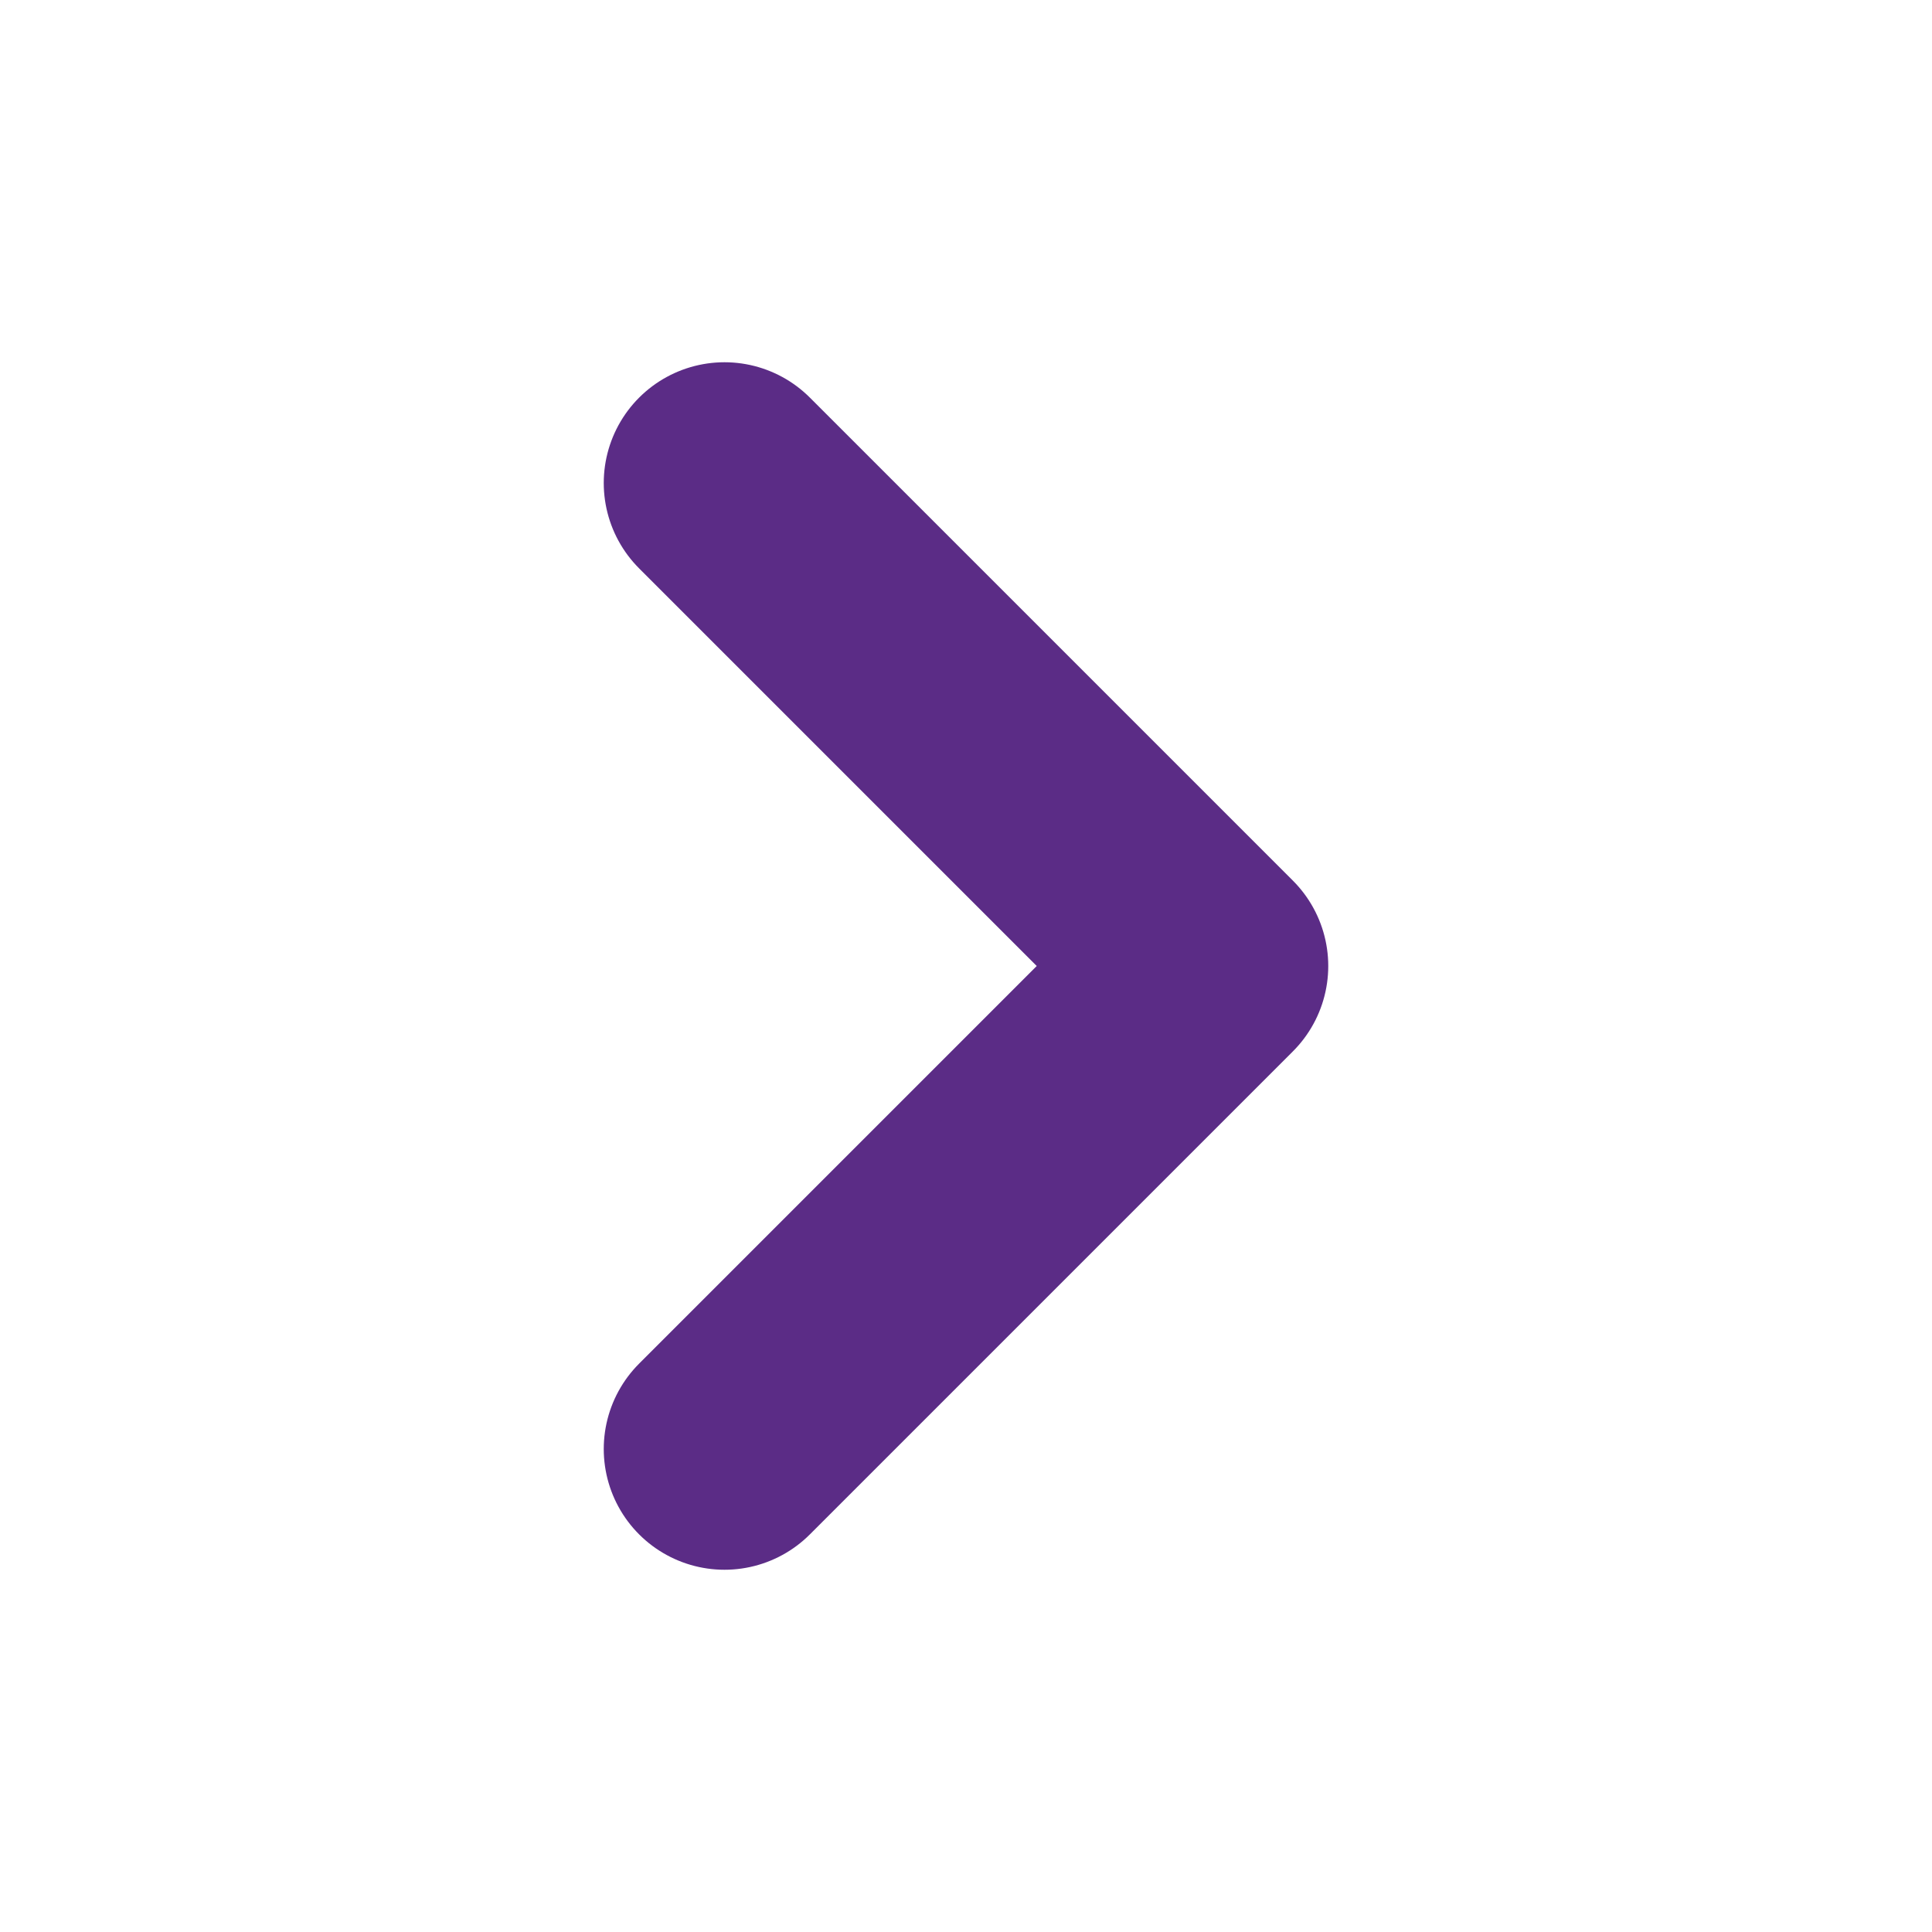 <?xml version="1.0" encoding="UTF-8"?> <svg xmlns="http://www.w3.org/2000/svg" width="40" height="40" viewBox="0 0 40 40" fill="none"><path d="M15 30L25 20L15 10" stroke="#5B2C86" stroke-width="5" stroke-linecap="round" stroke-linejoin="round"></path></svg> 